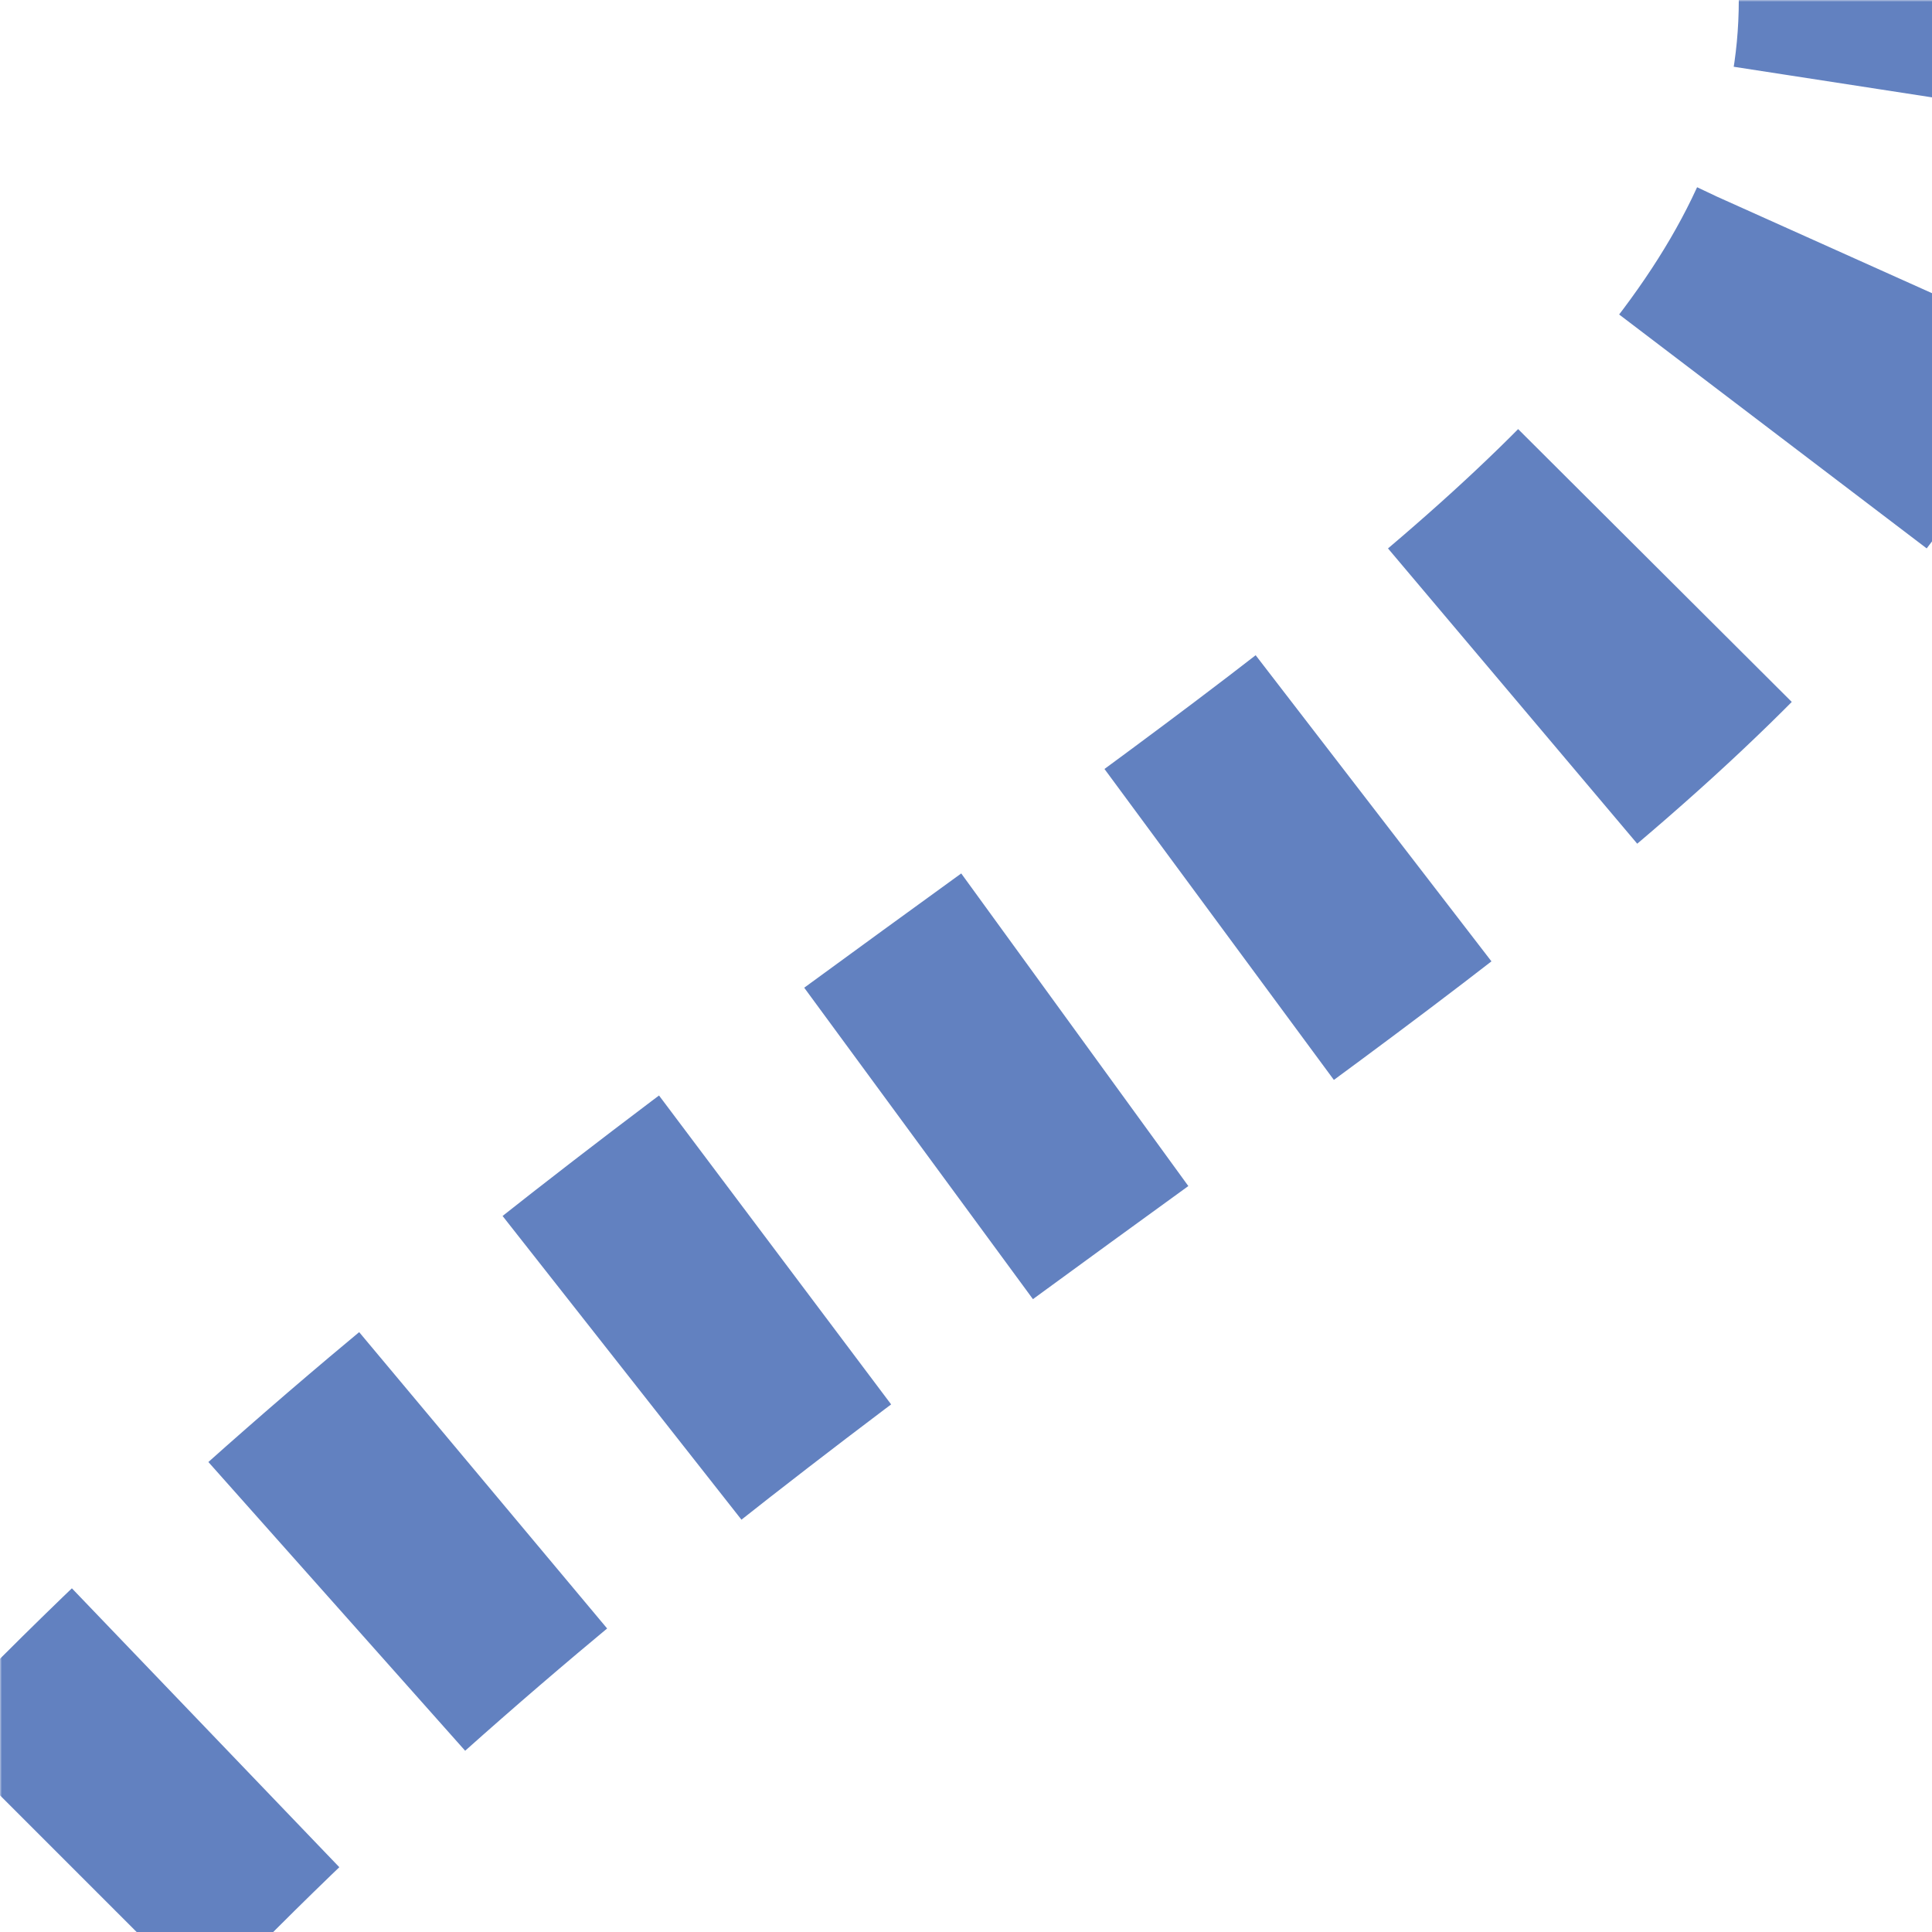 ﻿<?xml version="1.0" encoding="UTF-8"?>
<svg xmlns="http://www.w3.org/2000/svg" width="500" height="500">
<title>uextSTR3+1h</title>

<defs>
 <mask id="mask">
  <rect x="-100" y="-100" width="1200" height="1200" fill="white" />
  <path d="M 500,0 C 500,168 250,250 36,464 L 0,500" stroke="black" stroke-width="20" fill="none" />
 </mask>
</defs>

<g mask="url(#mask)">
 <path d="M 500,-25 V 0 C 500,168 250,250 36,464 L 0,500" stroke="#6281c0" stroke-width="100" stroke-dasharray="50,46.25" fill="none" />
</g>
</svg>